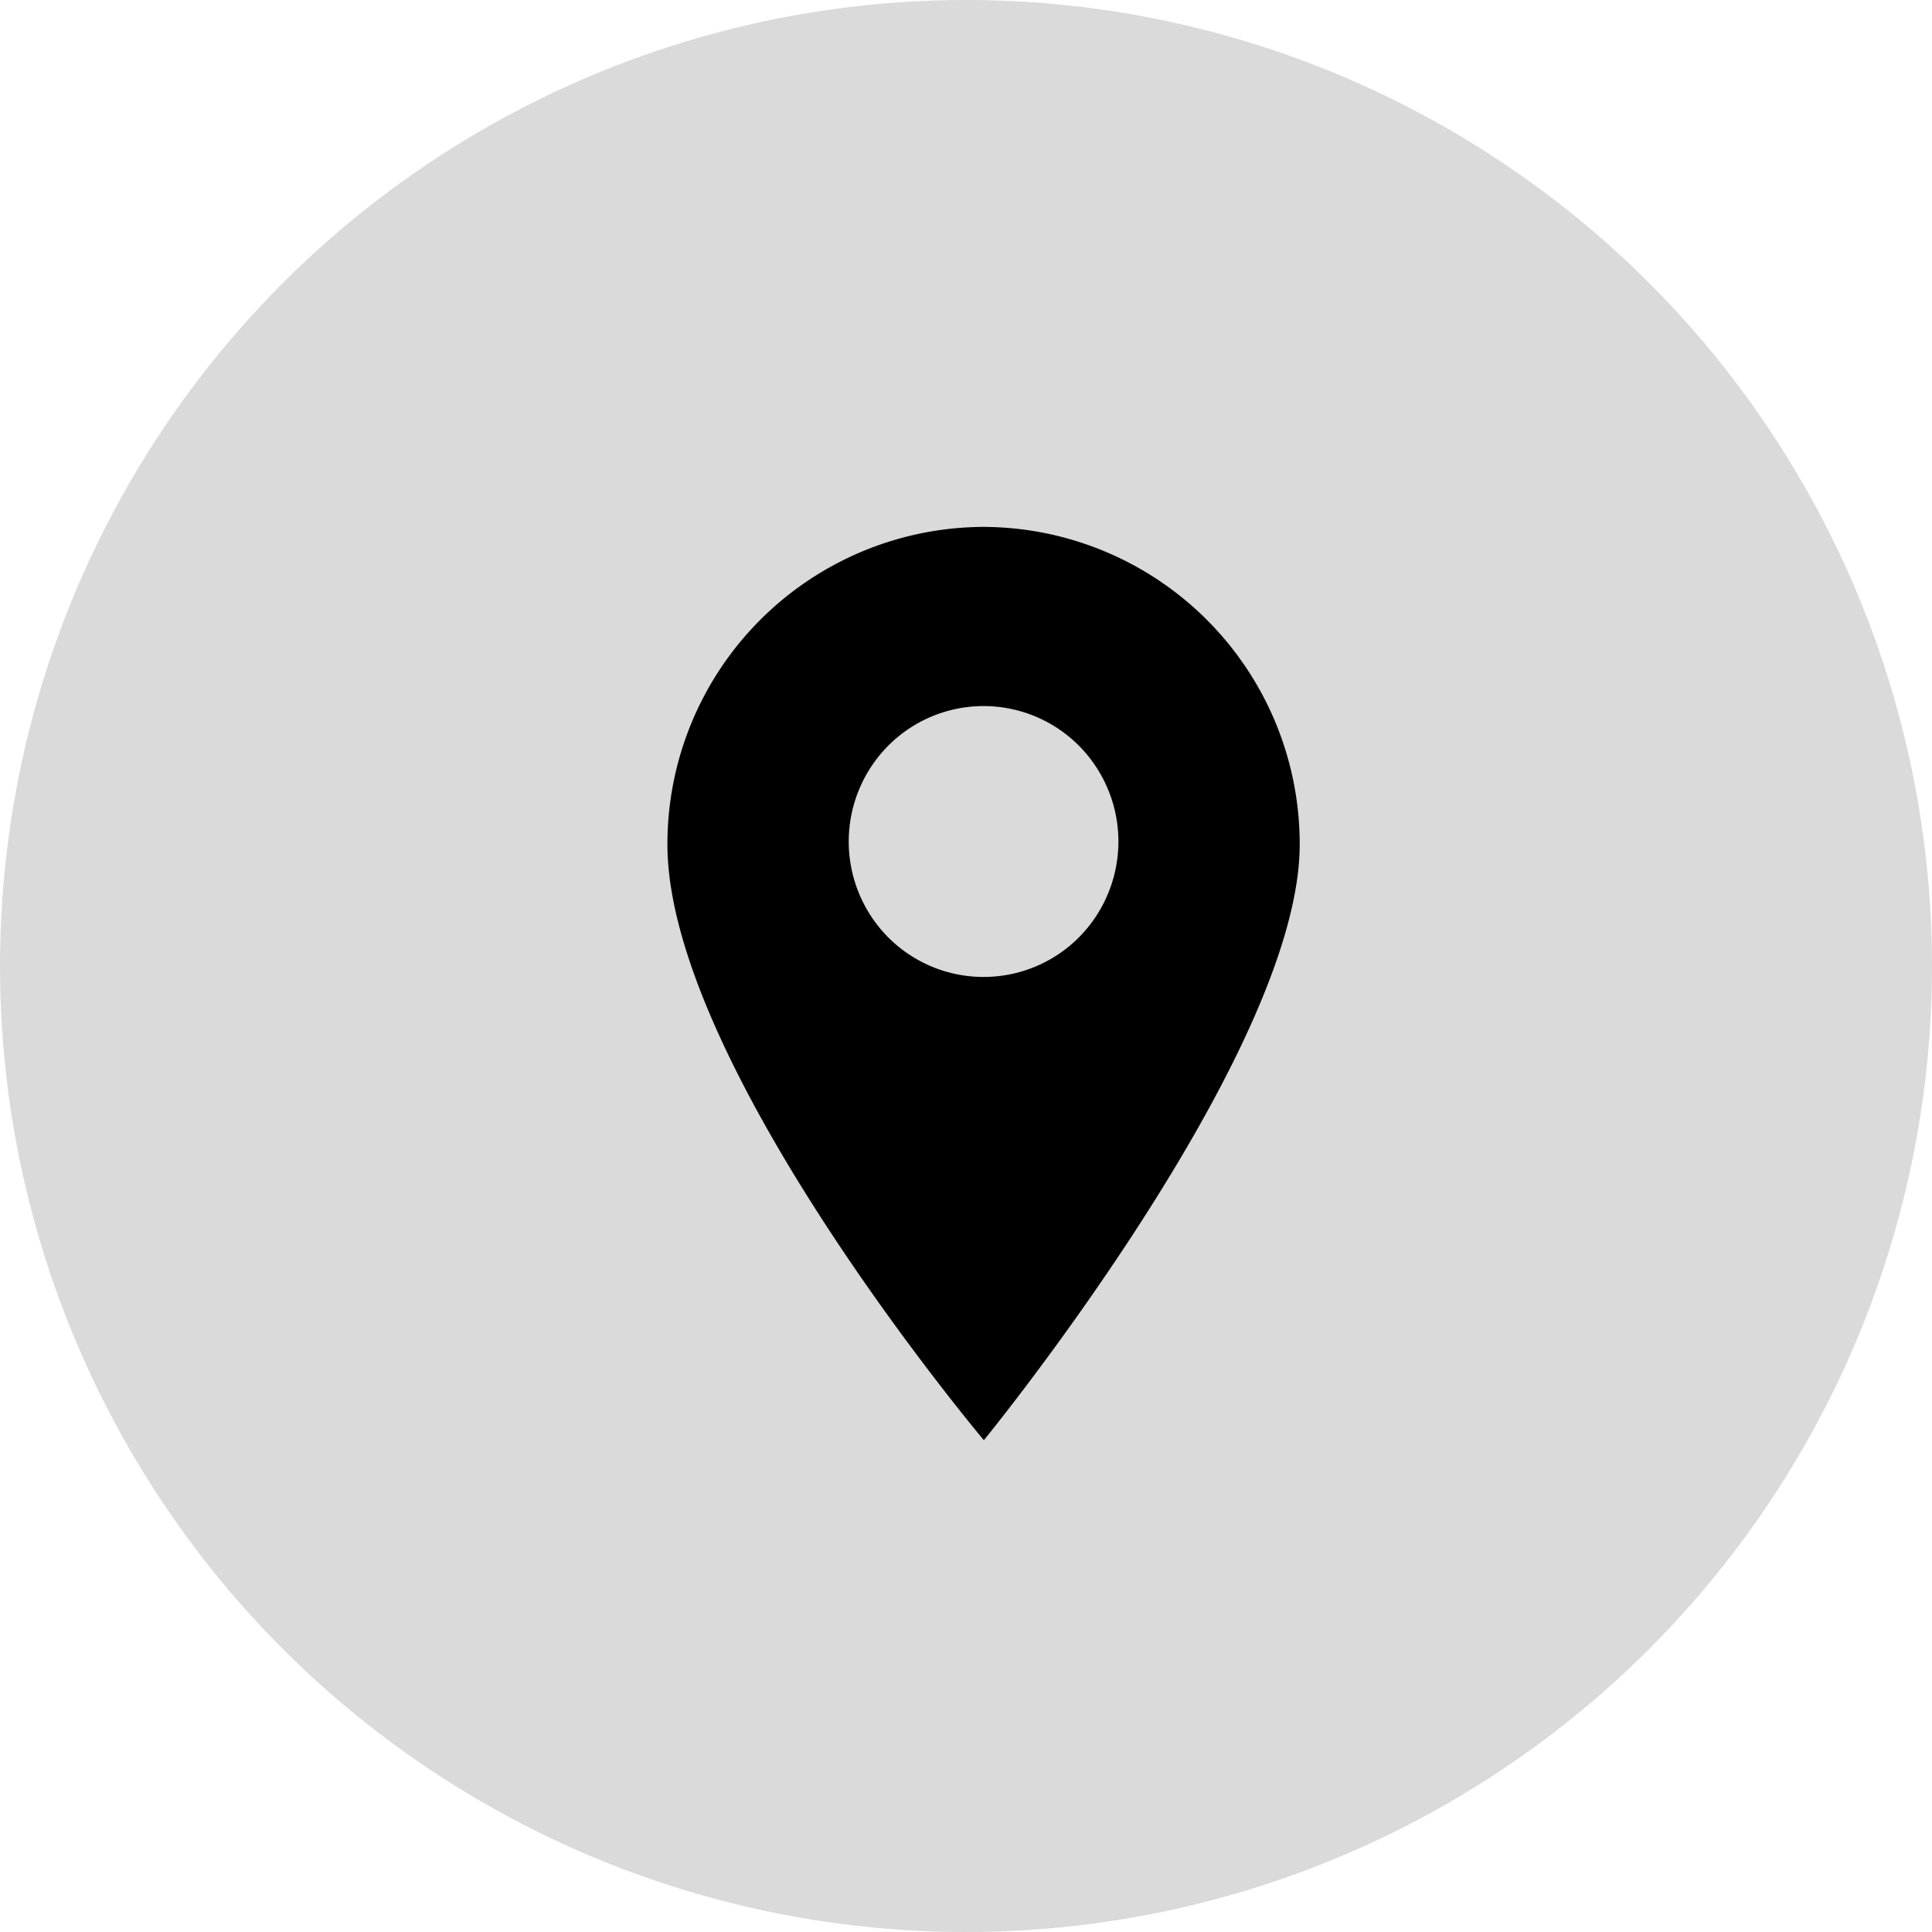 <svg xmlns="http://www.w3.org/2000/svg" id="ef8a1c0c-cb4e-46c1-88d2-c6d1179243ee" data-name="Layer 1" width="55" height="55" viewBox="0 0 55 55"><circle id="a0c46d0a-b5bf-4721-b037-6b4bc42930a4" data-name="Oval" cx="27.5" cy="27.5" r="27.5" style="opacity:0.147;isolation:isolate"></circle><g id="aefbb942-1c1d-468a-b004-9ee4ee8b3a59" data-name="gps"><path id="e2f59918-3742-420d-891f-84f8fbfef7b7" data-name="Shape" d="M28,15a9.029,9.029,0,0,0-9,9.037C19,30.301,28.009,41,28.009,41S37,29.993,37,24.038A9.029,9.029,0,0,0,28,15Zm2.716,11.684a3.833,3.833,0,0,1-5.431,0,3.872,3.872,0,0,1,0-5.454,3.829,3.829,0,0,1,5.431,0A3.872,3.872,0,0,1,30.715,26.684Z"></path></g></svg>